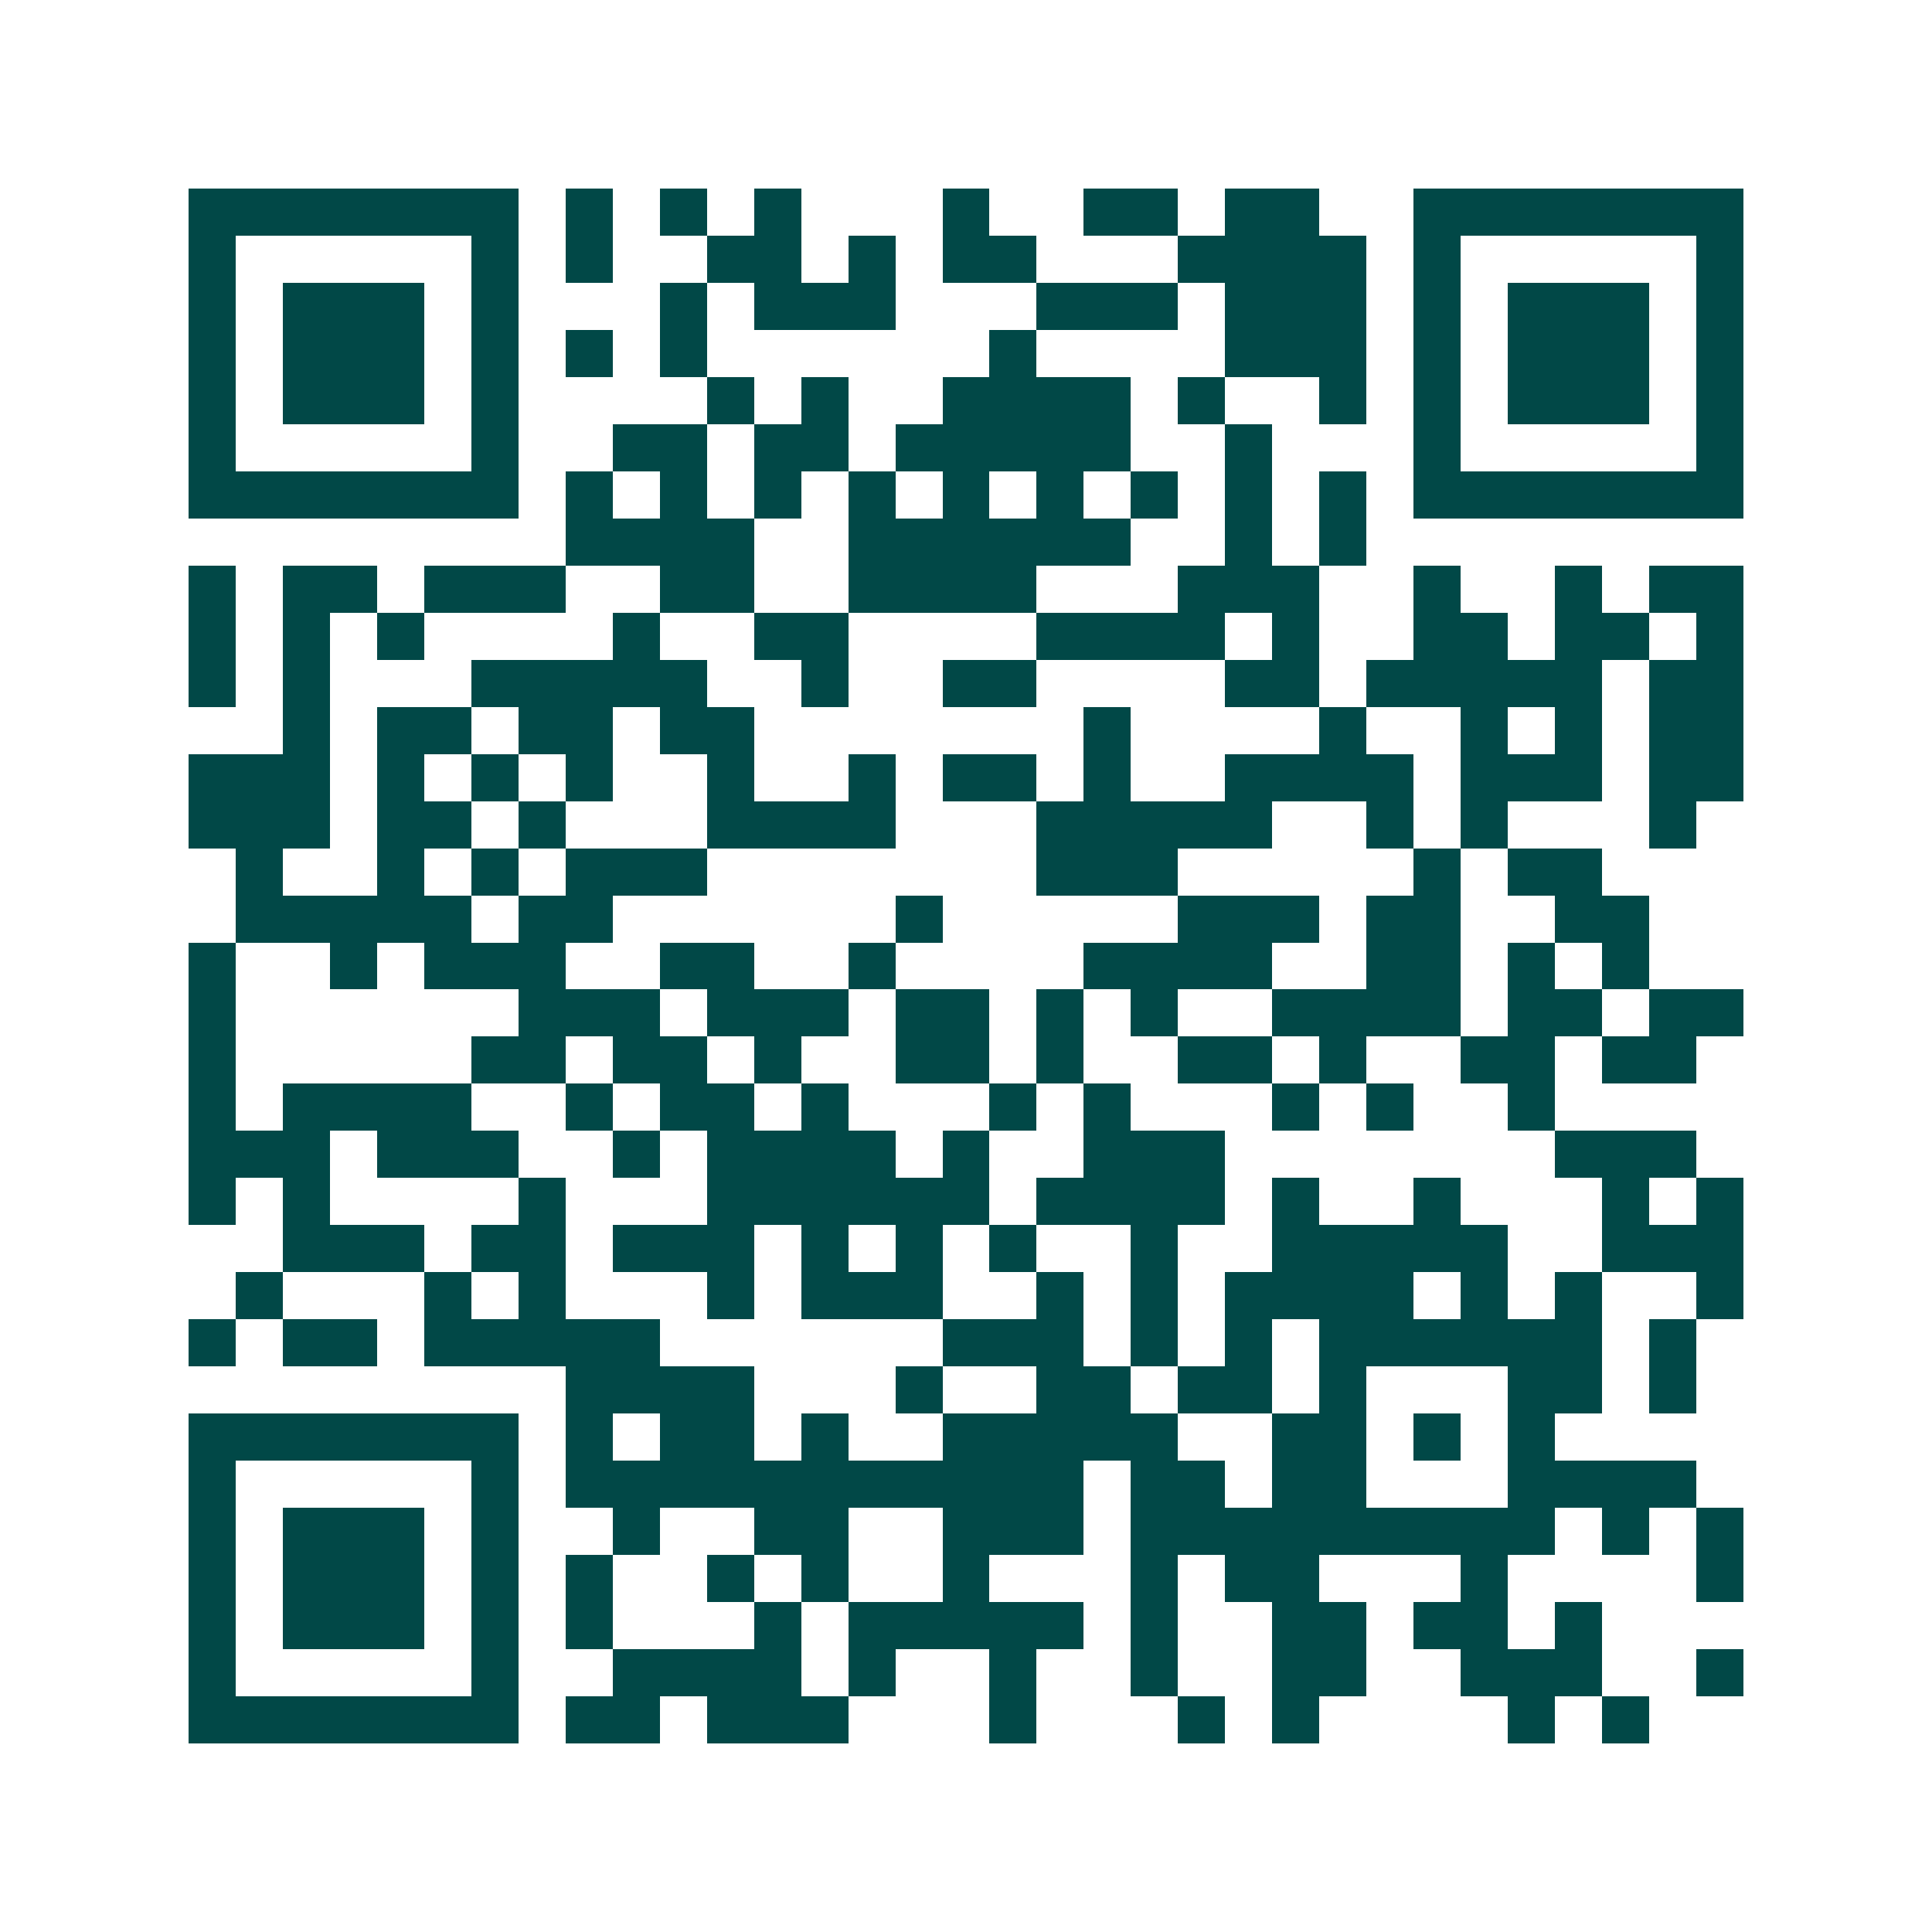 <svg xmlns="http://www.w3.org/2000/svg" width="200" height="200" viewBox="0 0 41 41" shape-rendering="crispEdges"><path fill="#ffffff" d="M0 0h41v41H0z"/><path stroke="#014847" d="M4 4.5h7m1 0h1m1 0h1m1 0h1m3 0h1m2 0h2m1 0h2m2 0h7M4 5.5h1m5 0h1m1 0h1m2 0h2m1 0h1m1 0h2m3 0h4m1 0h1m5 0h1M4 6.5h1m1 0h3m1 0h1m3 0h1m1 0h3m3 0h3m1 0h3m1 0h1m1 0h3m1 0h1M4 7.5h1m1 0h3m1 0h1m1 0h1m1 0h1m6 0h1m4 0h3m1 0h1m1 0h3m1 0h1M4 8.5h1m1 0h3m1 0h1m4 0h1m1 0h1m2 0h4m1 0h1m2 0h1m1 0h1m1 0h3m1 0h1M4 9.5h1m5 0h1m2 0h2m1 0h2m1 0h5m2 0h1m3 0h1m5 0h1M4 10.5h7m1 0h1m1 0h1m1 0h1m1 0h1m1 0h1m1 0h1m1 0h1m1 0h1m1 0h1m1 0h7M12 11.5h4m2 0h6m2 0h1m1 0h1M4 12.5h1m1 0h2m1 0h3m2 0h2m2 0h4m3 0h3m2 0h1m2 0h1m1 0h2M4 13.5h1m1 0h1m1 0h1m4 0h1m2 0h2m4 0h4m1 0h1m2 0h2m1 0h2m1 0h1M4 14.5h1m1 0h1m3 0h5m2 0h1m2 0h2m4 0h2m1 0h5m1 0h2M6 15.5h1m1 0h2m1 0h2m1 0h2m7 0h1m4 0h1m2 0h1m1 0h1m1 0h2M4 16.5h3m1 0h1m1 0h1m1 0h1m2 0h1m2 0h1m1 0h2m1 0h1m2 0h4m1 0h3m1 0h2M4 17.5h3m1 0h2m1 0h1m3 0h4m3 0h5m2 0h1m1 0h1m3 0h1M5 18.5h1m2 0h1m1 0h1m1 0h3m7 0h3m5 0h1m1 0h2M5 19.5h5m1 0h2m6 0h1m5 0h3m1 0h2m2 0h2M4 20.5h1m2 0h1m1 0h3m2 0h2m2 0h1m4 0h4m2 0h2m1 0h1m1 0h1M4 21.5h1m6 0h3m1 0h3m1 0h2m1 0h1m1 0h1m2 0h4m1 0h2m1 0h2M4 22.5h1m5 0h2m1 0h2m1 0h1m2 0h2m1 0h1m2 0h2m1 0h1m2 0h2m1 0h2M4 23.5h1m1 0h4m2 0h1m1 0h2m1 0h1m3 0h1m1 0h1m3 0h1m1 0h1m2 0h1M4 24.5h3m1 0h3m2 0h1m1 0h4m1 0h1m2 0h3m7 0h3M4 25.5h1m1 0h1m4 0h1m3 0h6m1 0h4m1 0h1m2 0h1m3 0h1m1 0h1M6 26.5h3m1 0h2m1 0h3m1 0h1m1 0h1m1 0h1m2 0h1m2 0h5m2 0h3M5 27.5h1m3 0h1m1 0h1m3 0h1m1 0h3m2 0h1m1 0h1m1 0h4m1 0h1m1 0h1m2 0h1M4 28.5h1m1 0h2m1 0h5m6 0h3m1 0h1m1 0h1m1 0h6m1 0h1M12 29.5h4m3 0h1m2 0h2m1 0h2m1 0h1m3 0h2m1 0h1M4 30.5h7m1 0h1m1 0h2m1 0h1m2 0h5m2 0h2m1 0h1m1 0h1M4 31.5h1m5 0h1m1 0h11m1 0h2m1 0h2m3 0h4M4 32.5h1m1 0h3m1 0h1m2 0h1m2 0h2m2 0h3m1 0h9m1 0h1m1 0h1M4 33.5h1m1 0h3m1 0h1m1 0h1m2 0h1m1 0h1m2 0h1m3 0h1m1 0h2m3 0h1m4 0h1M4 34.5h1m1 0h3m1 0h1m1 0h1m3 0h1m1 0h5m1 0h1m2 0h2m1 0h2m1 0h1M4 35.5h1m5 0h1m2 0h4m1 0h1m2 0h1m2 0h1m2 0h2m2 0h3m2 0h1M4 36.5h7m1 0h2m1 0h3m3 0h1m3 0h1m1 0h1m4 0h1m1 0h1"/></svg>
